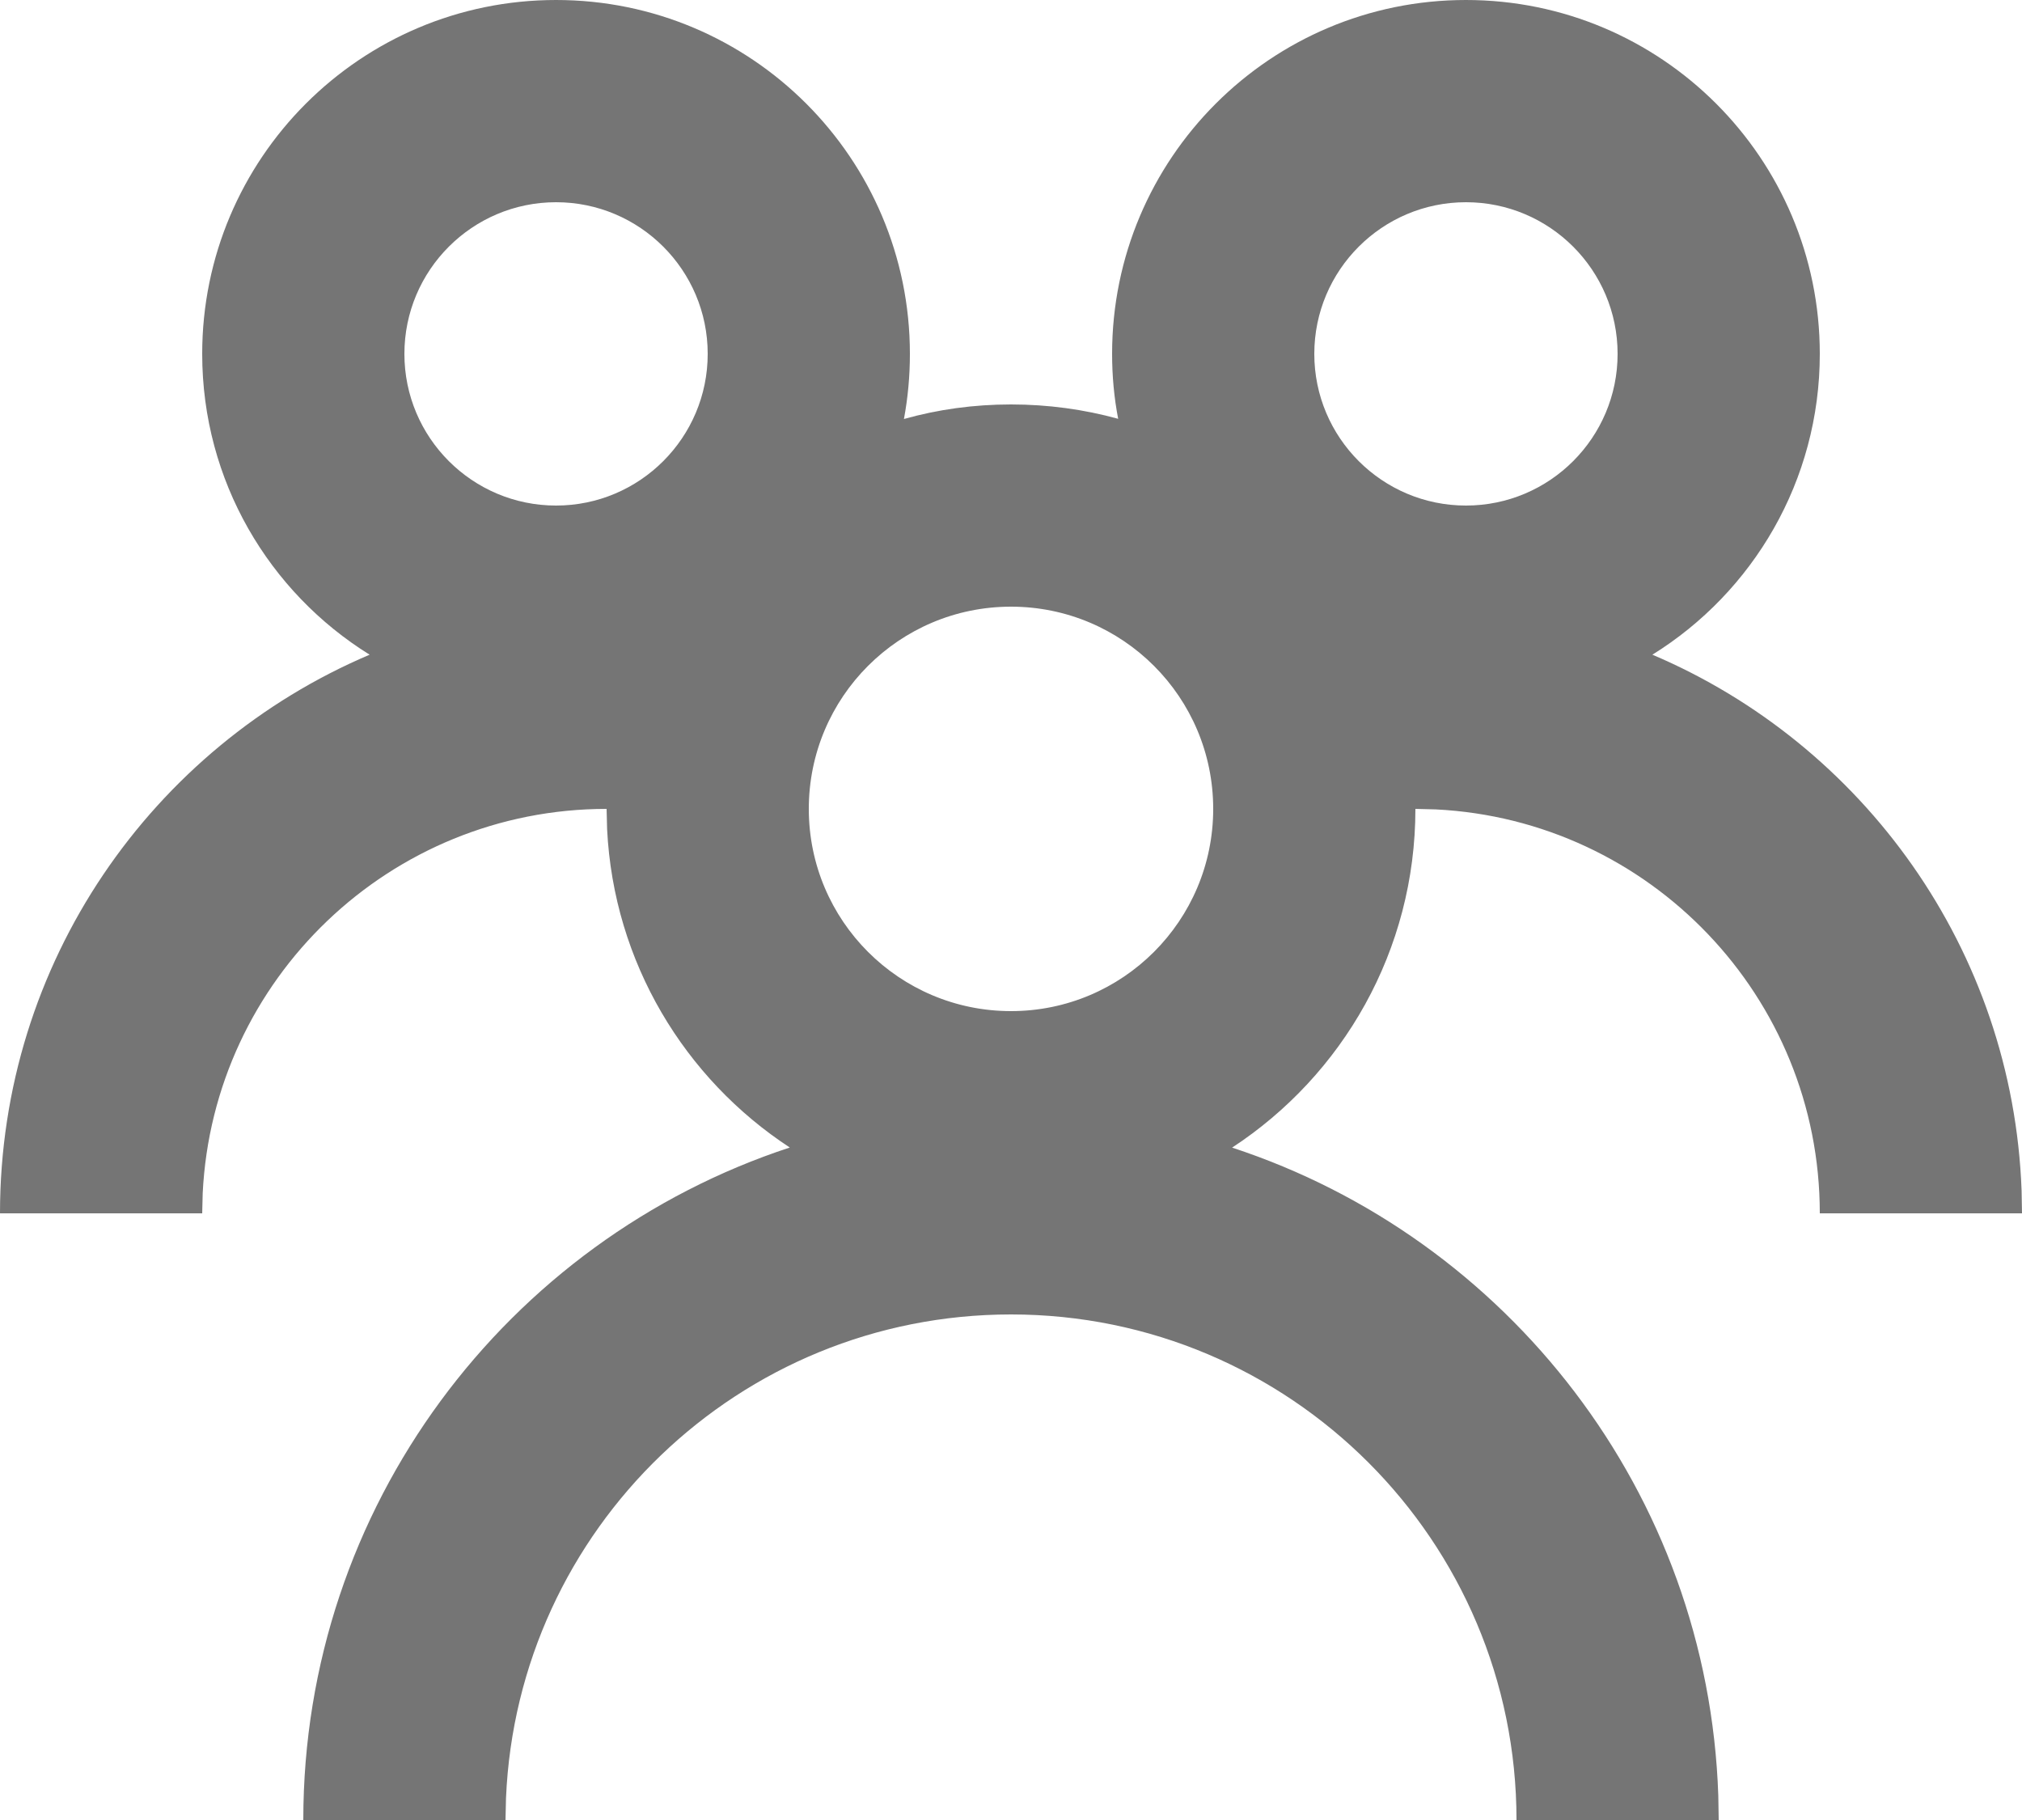 <?xml version="1.0" encoding="UTF-8"?>
<svg width="20px" height="18px" viewBox="0 0 20 18" version="1.1" xmlns="http://www.w3.org/2000/svg" xmlns:xlink="http://www.w3.org/1999/xlink">
    <title>icon/employees</title>
    <g id="✏️-Design" stroke="none" stroke-width="1" fill="none" fill-rule="evenodd">
        <g id="A01" transform="translate(-60, -360)" fill="#757575">
            <g id="Group-8" transform="translate(0, 90)">
                <g id="Group-6" transform="translate(30, 40)">
                    <g id="Group-17" transform="translate(30, 114)">
                        <g id="Group-3" transform="translate(0, 61)">
                            <g id="icon/employees" transform="translate(0, 54)">
                                <path d="M14.5,1 C16.433,1 18,2.567 18,4.5 C18,5.756 17.338,6.858 16.344,7.475 C18.428,8.36 19.908,10.39 19.996,12.775 L20,13 L18,13 C18,10.858 16.316,9.109 14.2,9.005 L14,9 C14,10.402 13.279,11.635 12.187,12.35 C14.91,13.243 16.895,15.763 16.996,18.759 L17,19 L15,19 C15,16.239 12.761,14 10,14 C7.311,14 5.118,16.122 5.005,18.783 L5,19 L3,19 C3,15.898 5.018,13.267 7.812,12.349 C6.773,11.669 6.07,10.519 6.005,9.2 L6,9 C3.858,9 2.109,10.684 2.005,12.8 L2,13 L0,13 C0,10.518 1.507,8.388 3.656,7.475 C2.662,6.858 2,5.756 2,4.5 C2,2.567 3.567,1 5.5,1 C7.433,1 9,2.567 9,4.5 C9,4.72 8.98,4.935 8.941,5.144 C9.278,5.049 9.633,5 10,5 C10.367,5 10.722,5.049 11.06,5.142 C11.02,4.935 11,4.72 11,4.5 C11,2.567 12.567,1 14.5,1 Z M10,7 C8.895,7 8,7.895 8,9 C8,10.105 8.895,11 10,11 C11.105,11 12,10.105 12,9 C12,7.895 11.105,7 10,7 Z M14.5,3 C13.672,3 13,3.672 13,4.5 C13,5.328 13.672,6 14.5,6 C15.328,6 16,5.328 16,4.5 C16,3.672 15.328,3 14.5,3 Z M5.5,3 C4.672,3 4,3.672 4,4.5 C4,5.328 4.672,6 5.5,6 C6.328,6 7,5.328 7,4.5 C7,3.672 6.328,3 5.5,3 Z" id="Shape"></path>
                            </g>
                        </g>
                    </g>
                </g>
            </g>
        </g>
    </g>
</svg>